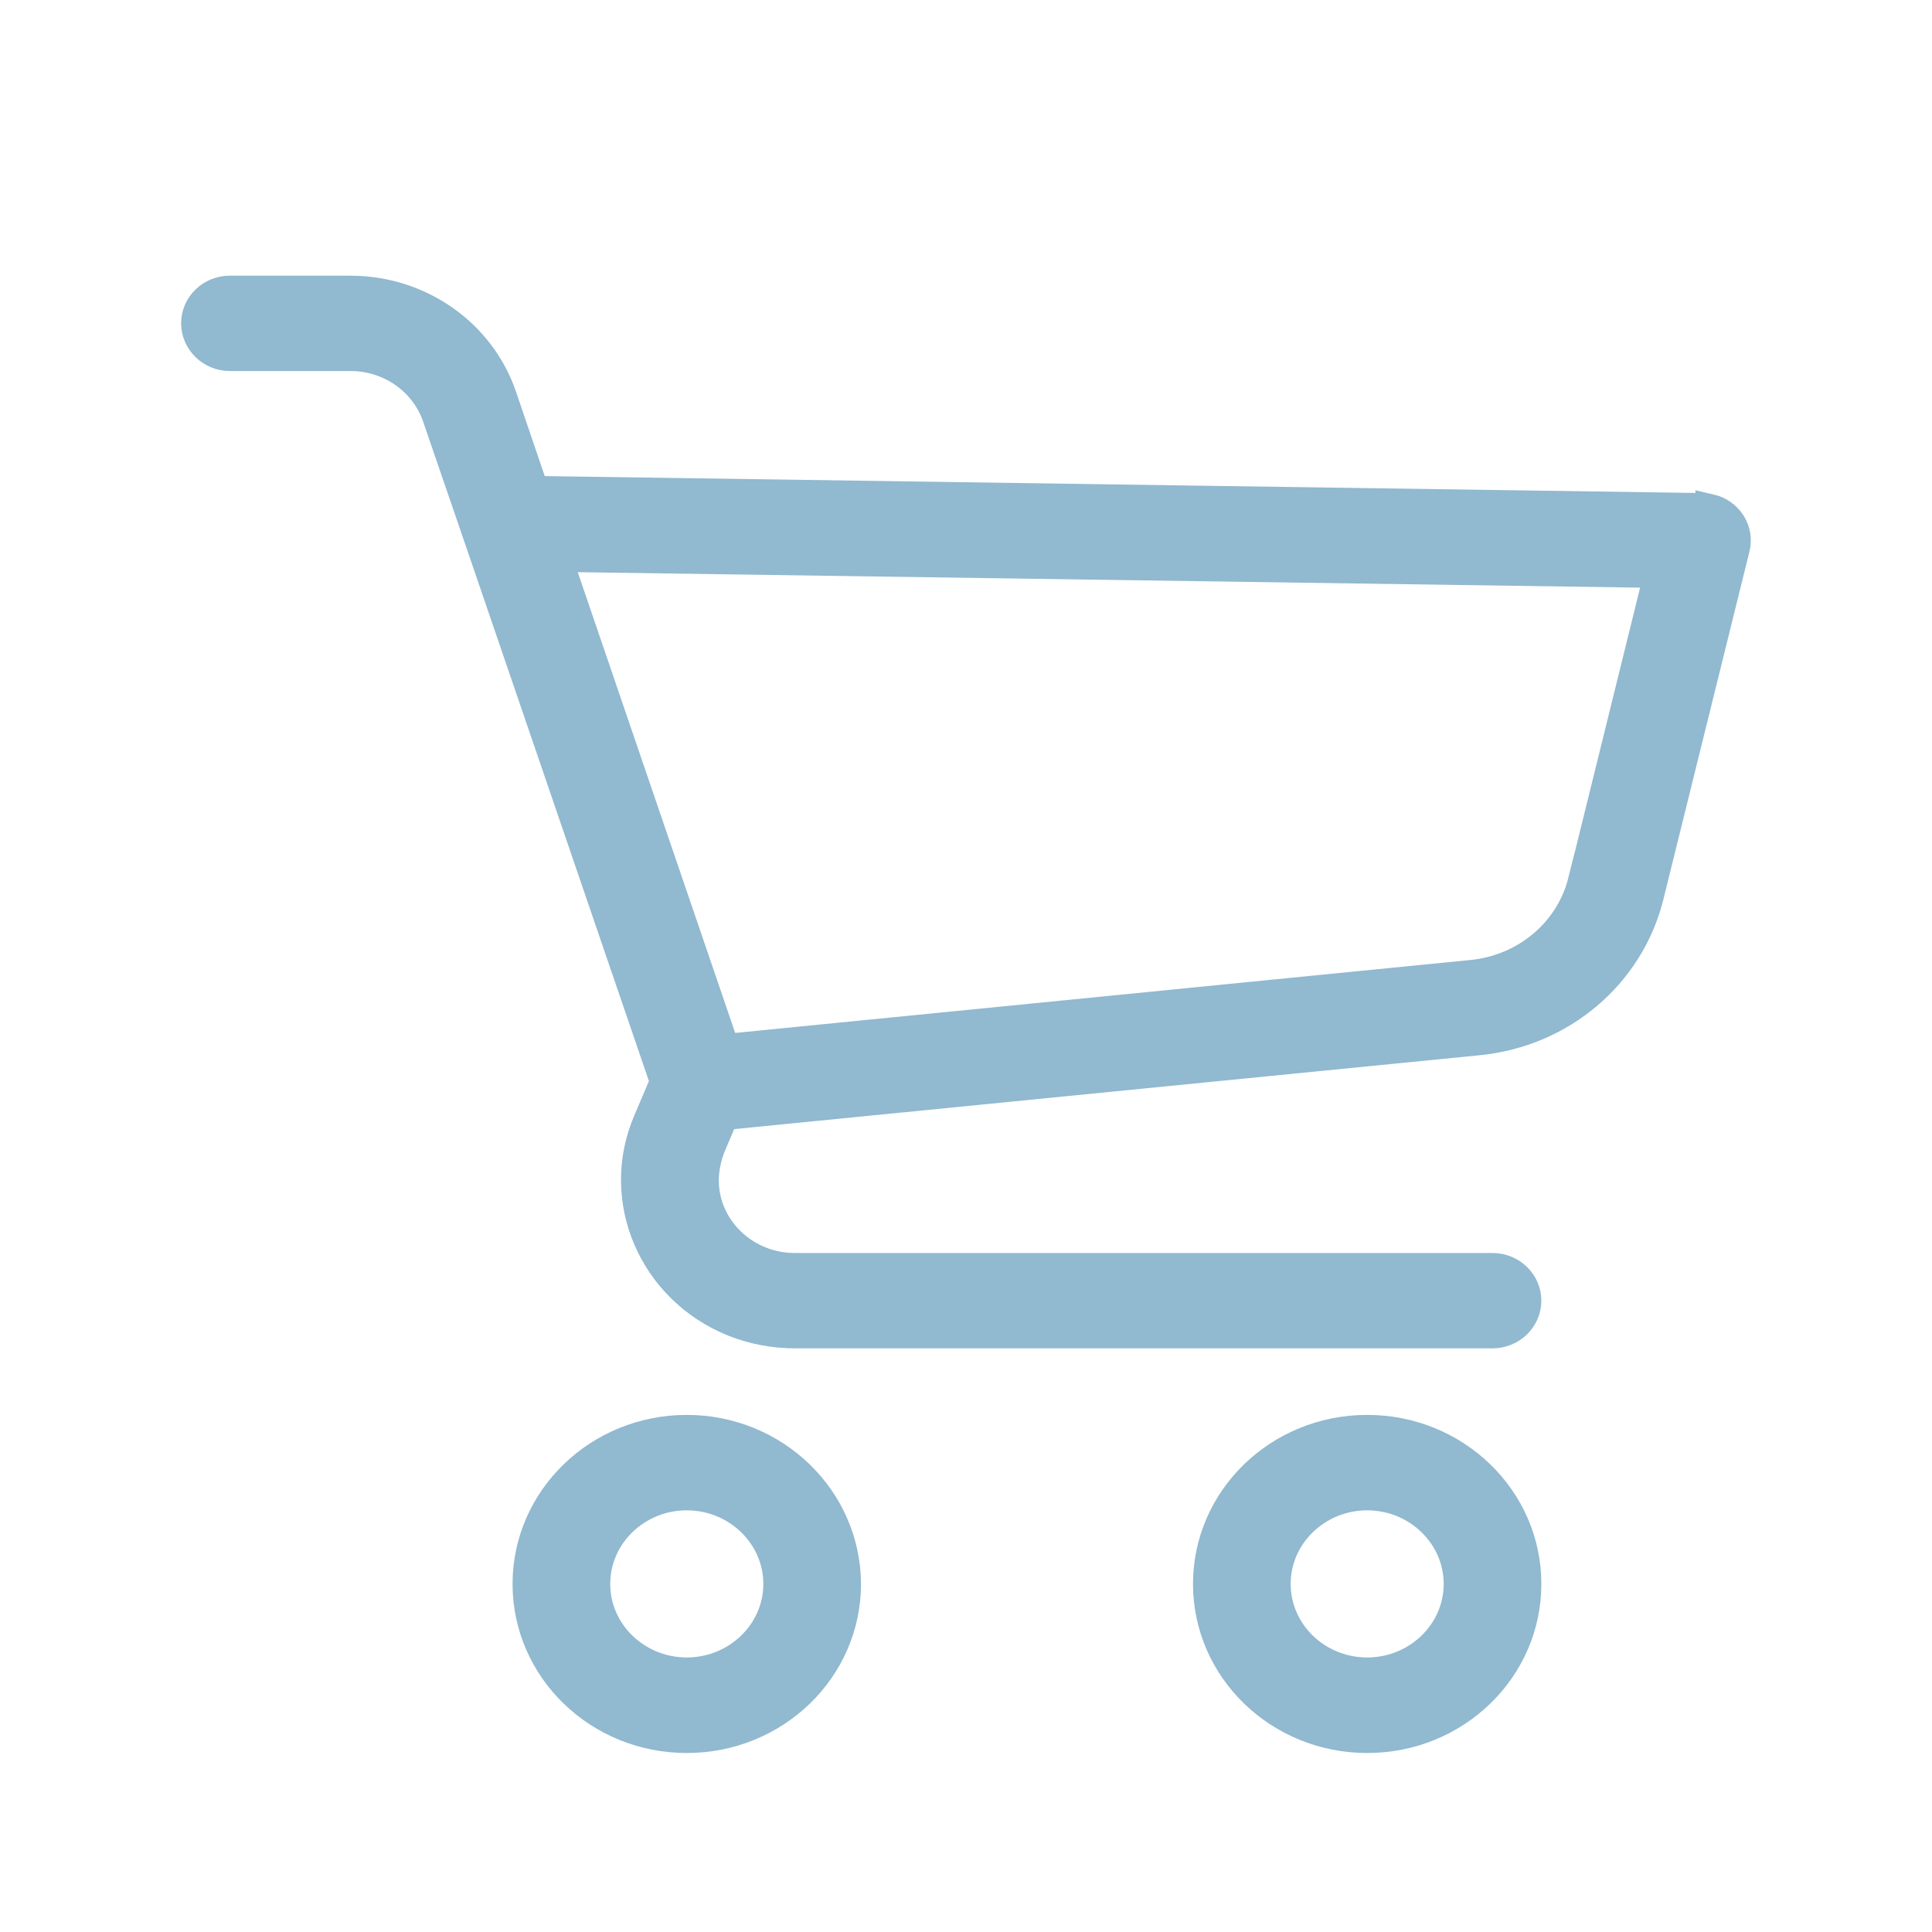 <svg xmlns="http://www.w3.org/2000/svg" width="20" height="20" viewBox="0 0 20 20">
    <g fill="#91B9D0" stroke="#91B9D0" stroke-width=".3">
        <path d="M5.11 11.797c-.914 0-1.654.716-1.654 1.6 0 .884.74 1.6 1.653 1.6.914 0 1.654-.716 1.654-1.6-.004-.884-.743-1.6-1.654-1.6zm0 2.511c-.52 0-.943-.409-.943-.911 0-.503.423-.912.942-.912.52 0 .943.41.943.912s-.424.911-.943.911zM12.153 11.797c-.914 0-1.653.716-1.653 1.6 0 .884.74 1.6 1.653 1.6.914 0 1.653-.716 1.653-1.6 0-.884-.74-1.6-1.653-1.6zm0 2.511c-.52 0-.942-.409-.942-.911 0-.503.423-.912.942-.912.519 0 .942.41.942.912s-.423.911-.942.911zM15.701 2.264c-.025-.007-.05-.01-.078-.01h0L3.531 2.077 3.2 1.104c-.224-.657-.857-1.1-1.572-1.1H.38C.185.003.025.157.025.346c0 .19.16.345.355.345h1.248c.41 0 .768.254.896.63l.42 1.224 1.934 5.652-.174.41c-.348.812.053 1.744.892 2.081.203.08.416.12.637.12h7.218c.195 0 .355-.154.355-.343 0-.19-.16-.344-.355-.344H6.233c-.516.003-.939-.4-.942-.898 0-.12.025-.241.07-.355l.136-.32 7.811-.774c.857-.086 1.561-.684 1.764-1.493l.892-3.605c.047-.183-.07-.369-.263-.413zM14.382 6.12c-.131.527-.59.912-1.145.967l-7.73.767L3.77 2.77l11.399.166-.786 3.185z" transform="translate(2 3)"/>
    </g>
</svg>
